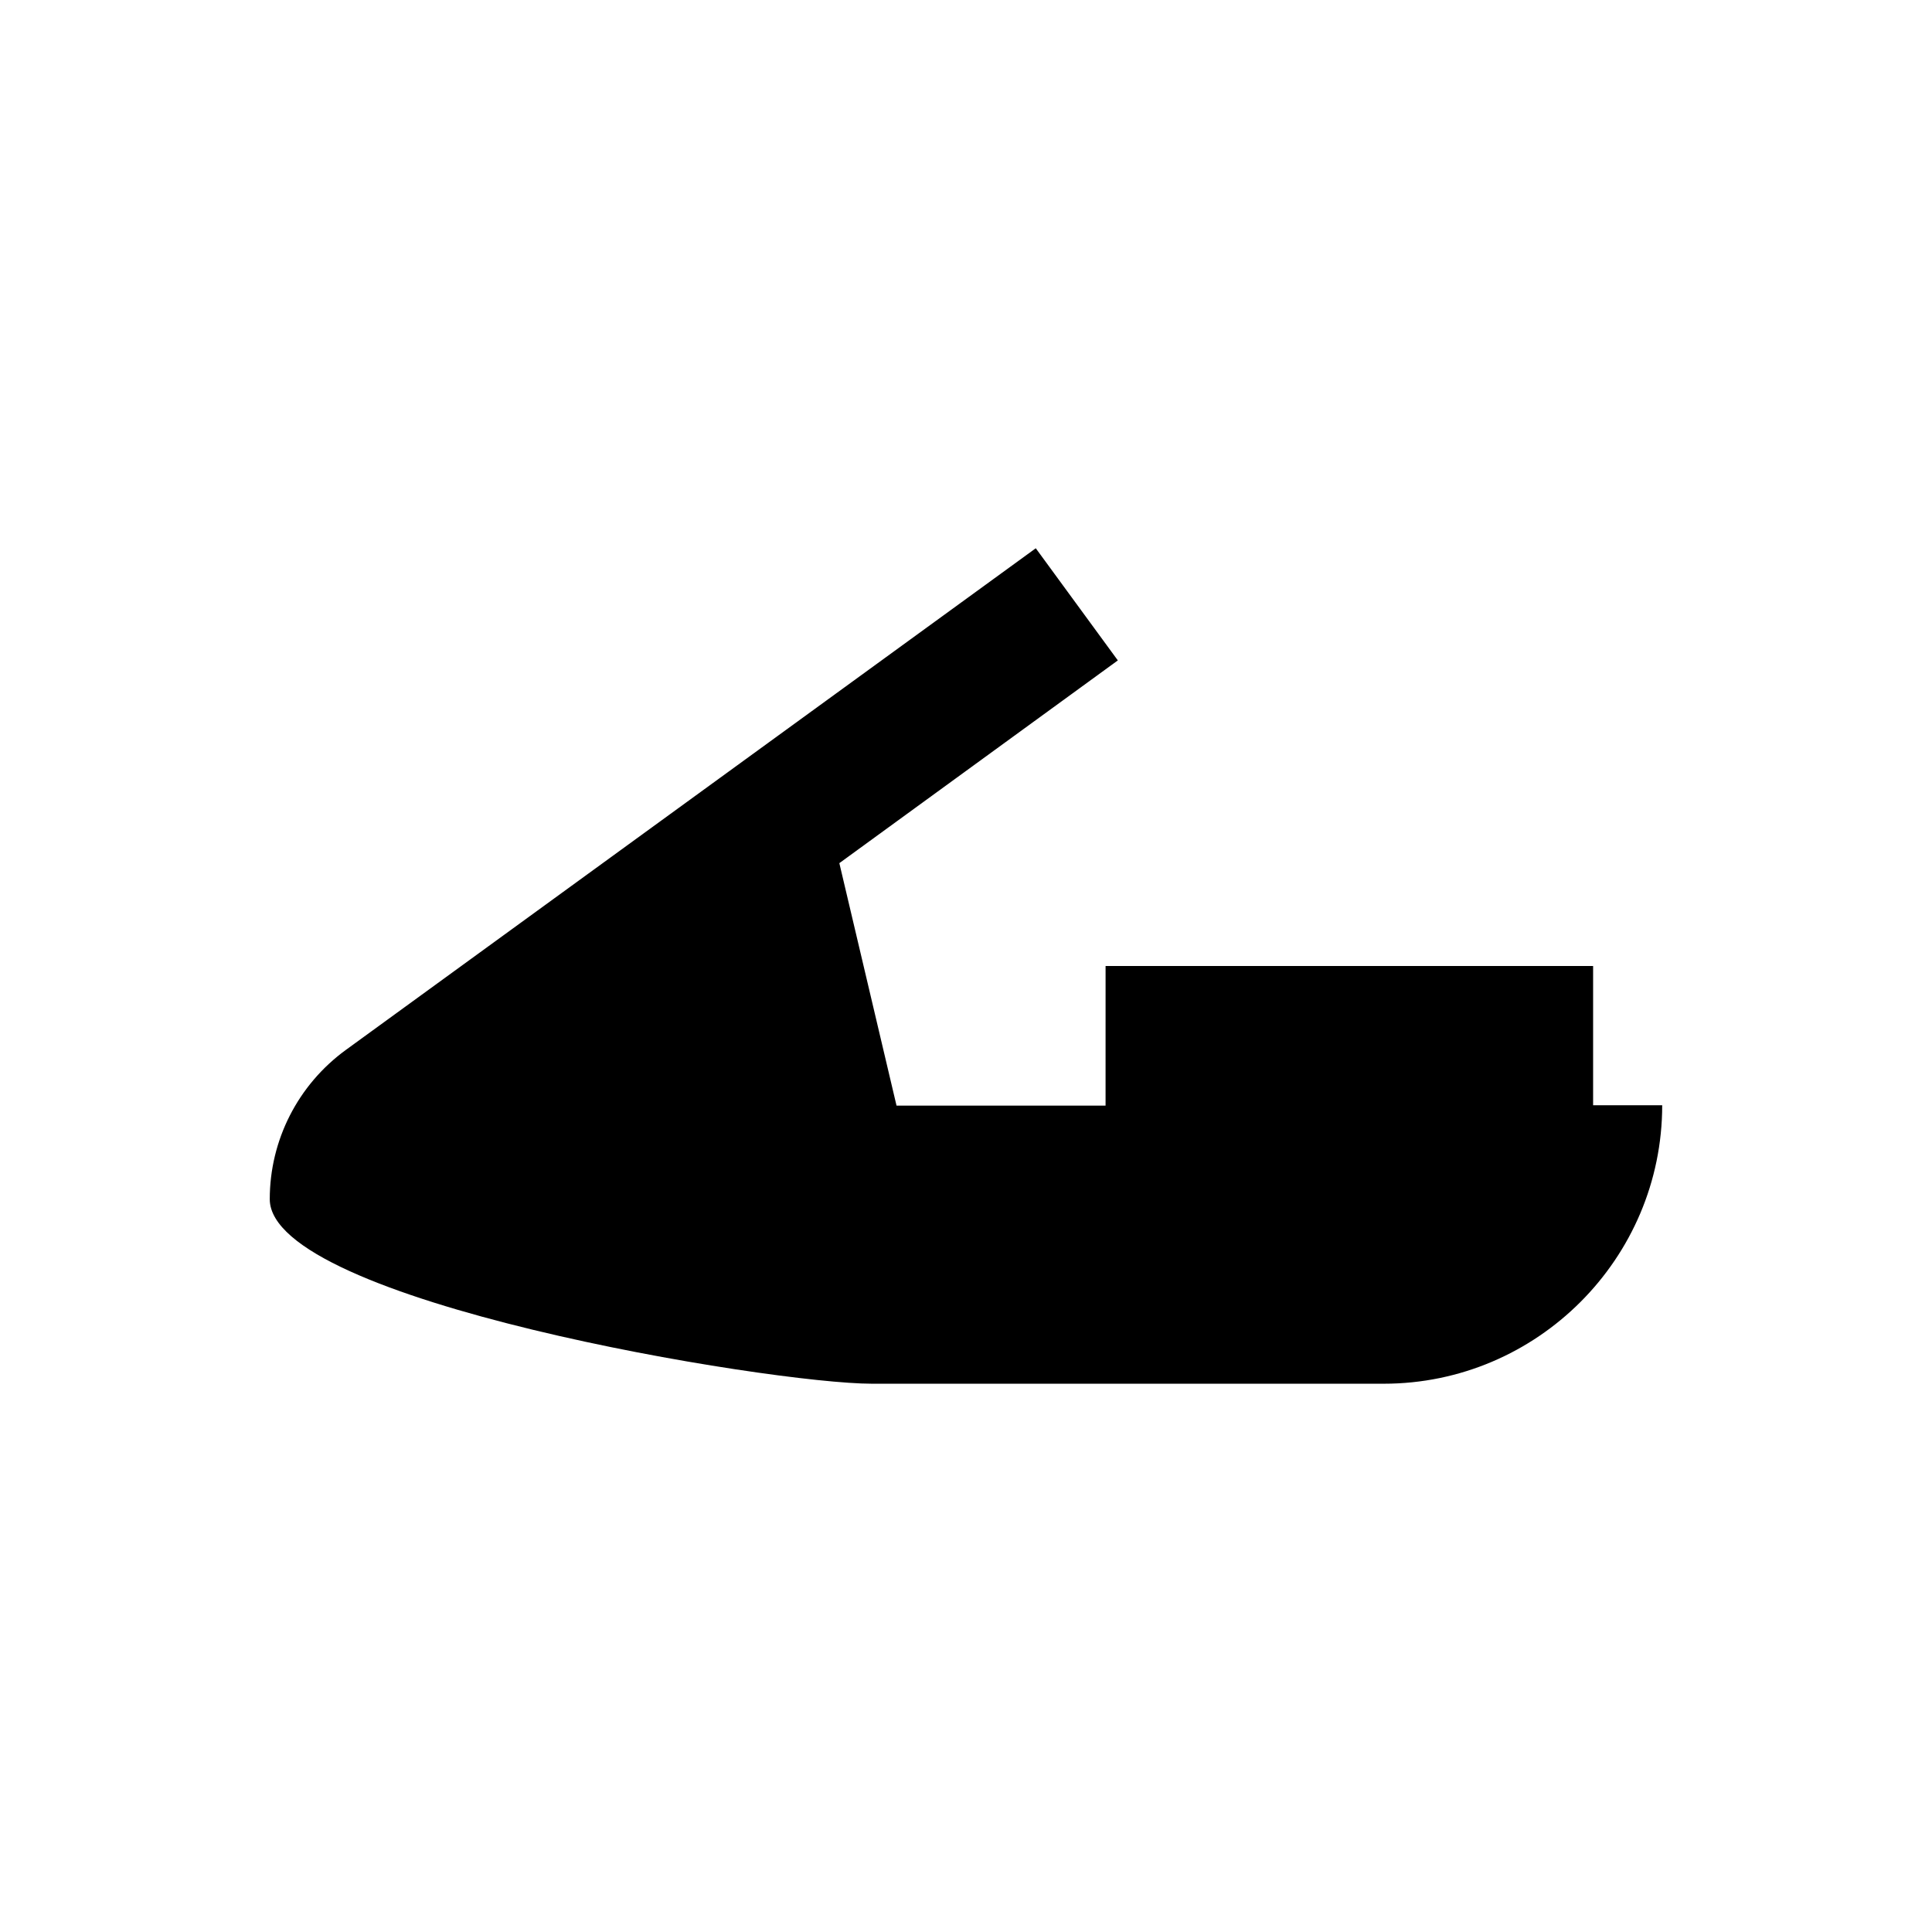 <?xml version="1.0" encoding="UTF-8"?>
<!-- Uploaded to: SVG Repo, www.svgrepo.com, Generator: SVG Repo Mixer Tools -->
<svg fill="#000000" width="800px" height="800px" version="1.1" viewBox="144 144 512 512" xmlns="http://www.w3.org/2000/svg">
 <path d="m584.5 436.9c0 40.641-33.16 73.801-73.801 73.801h-135.6c-26.961 0-159.61-21.844-159.61-48.906 0-15.645 7.477-30.309 20.172-39.559l182.83-132.94 21.746 29.719-73.801 53.727 15.152 64.254h55.398l0.004-36.996h129.2v36.898z"/>
</svg>